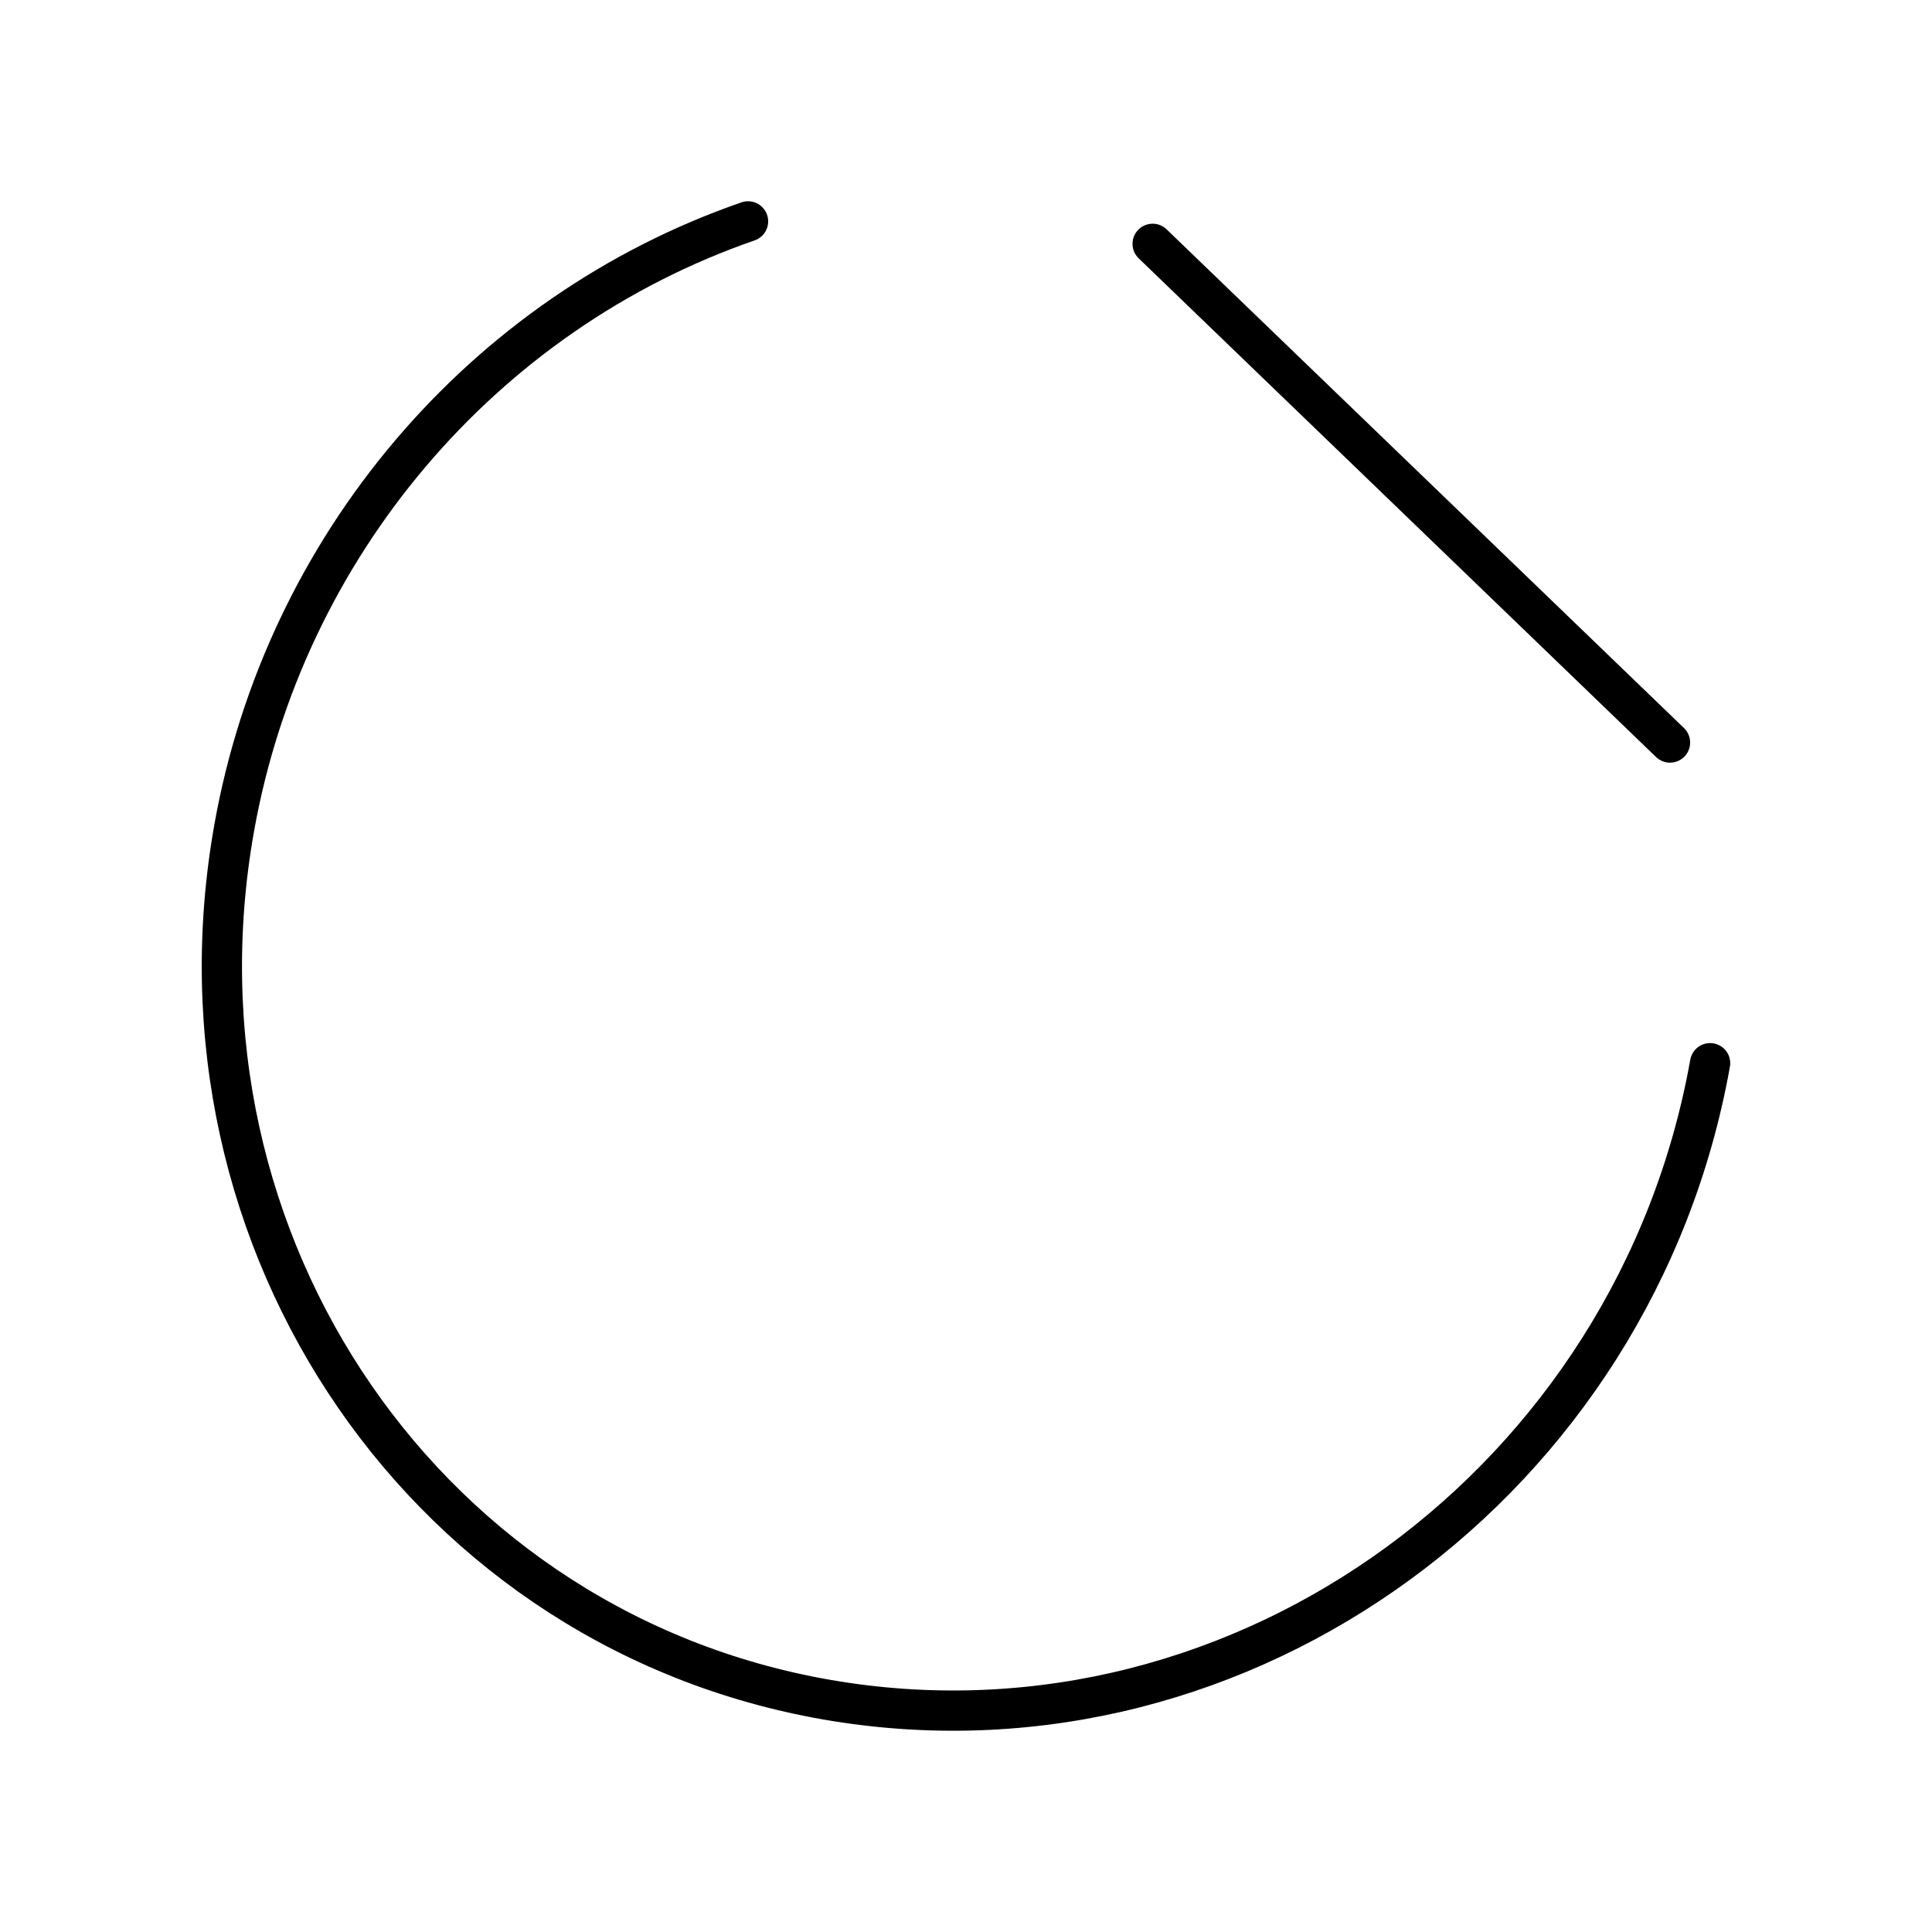 <?xml version="1.0" encoding="utf-8"?>
<!-- Generator: www.svgicons.com -->
<svg xmlns="http://www.w3.org/2000/svg" width="800" height="800" viewBox="0 0 48 48">
<path fill="none" stroke="currentColor" stroke-linecap="round" stroke-linejoin="round" d="M42.487 26.415C40.632 36.789 30.92 43.888 20.794 42.27S3.966 30.93 5.821 20.556C7.068 13.584 11.982 7.786 18.585 5.5m10.052.558l12.854 12.39"/>
</svg>